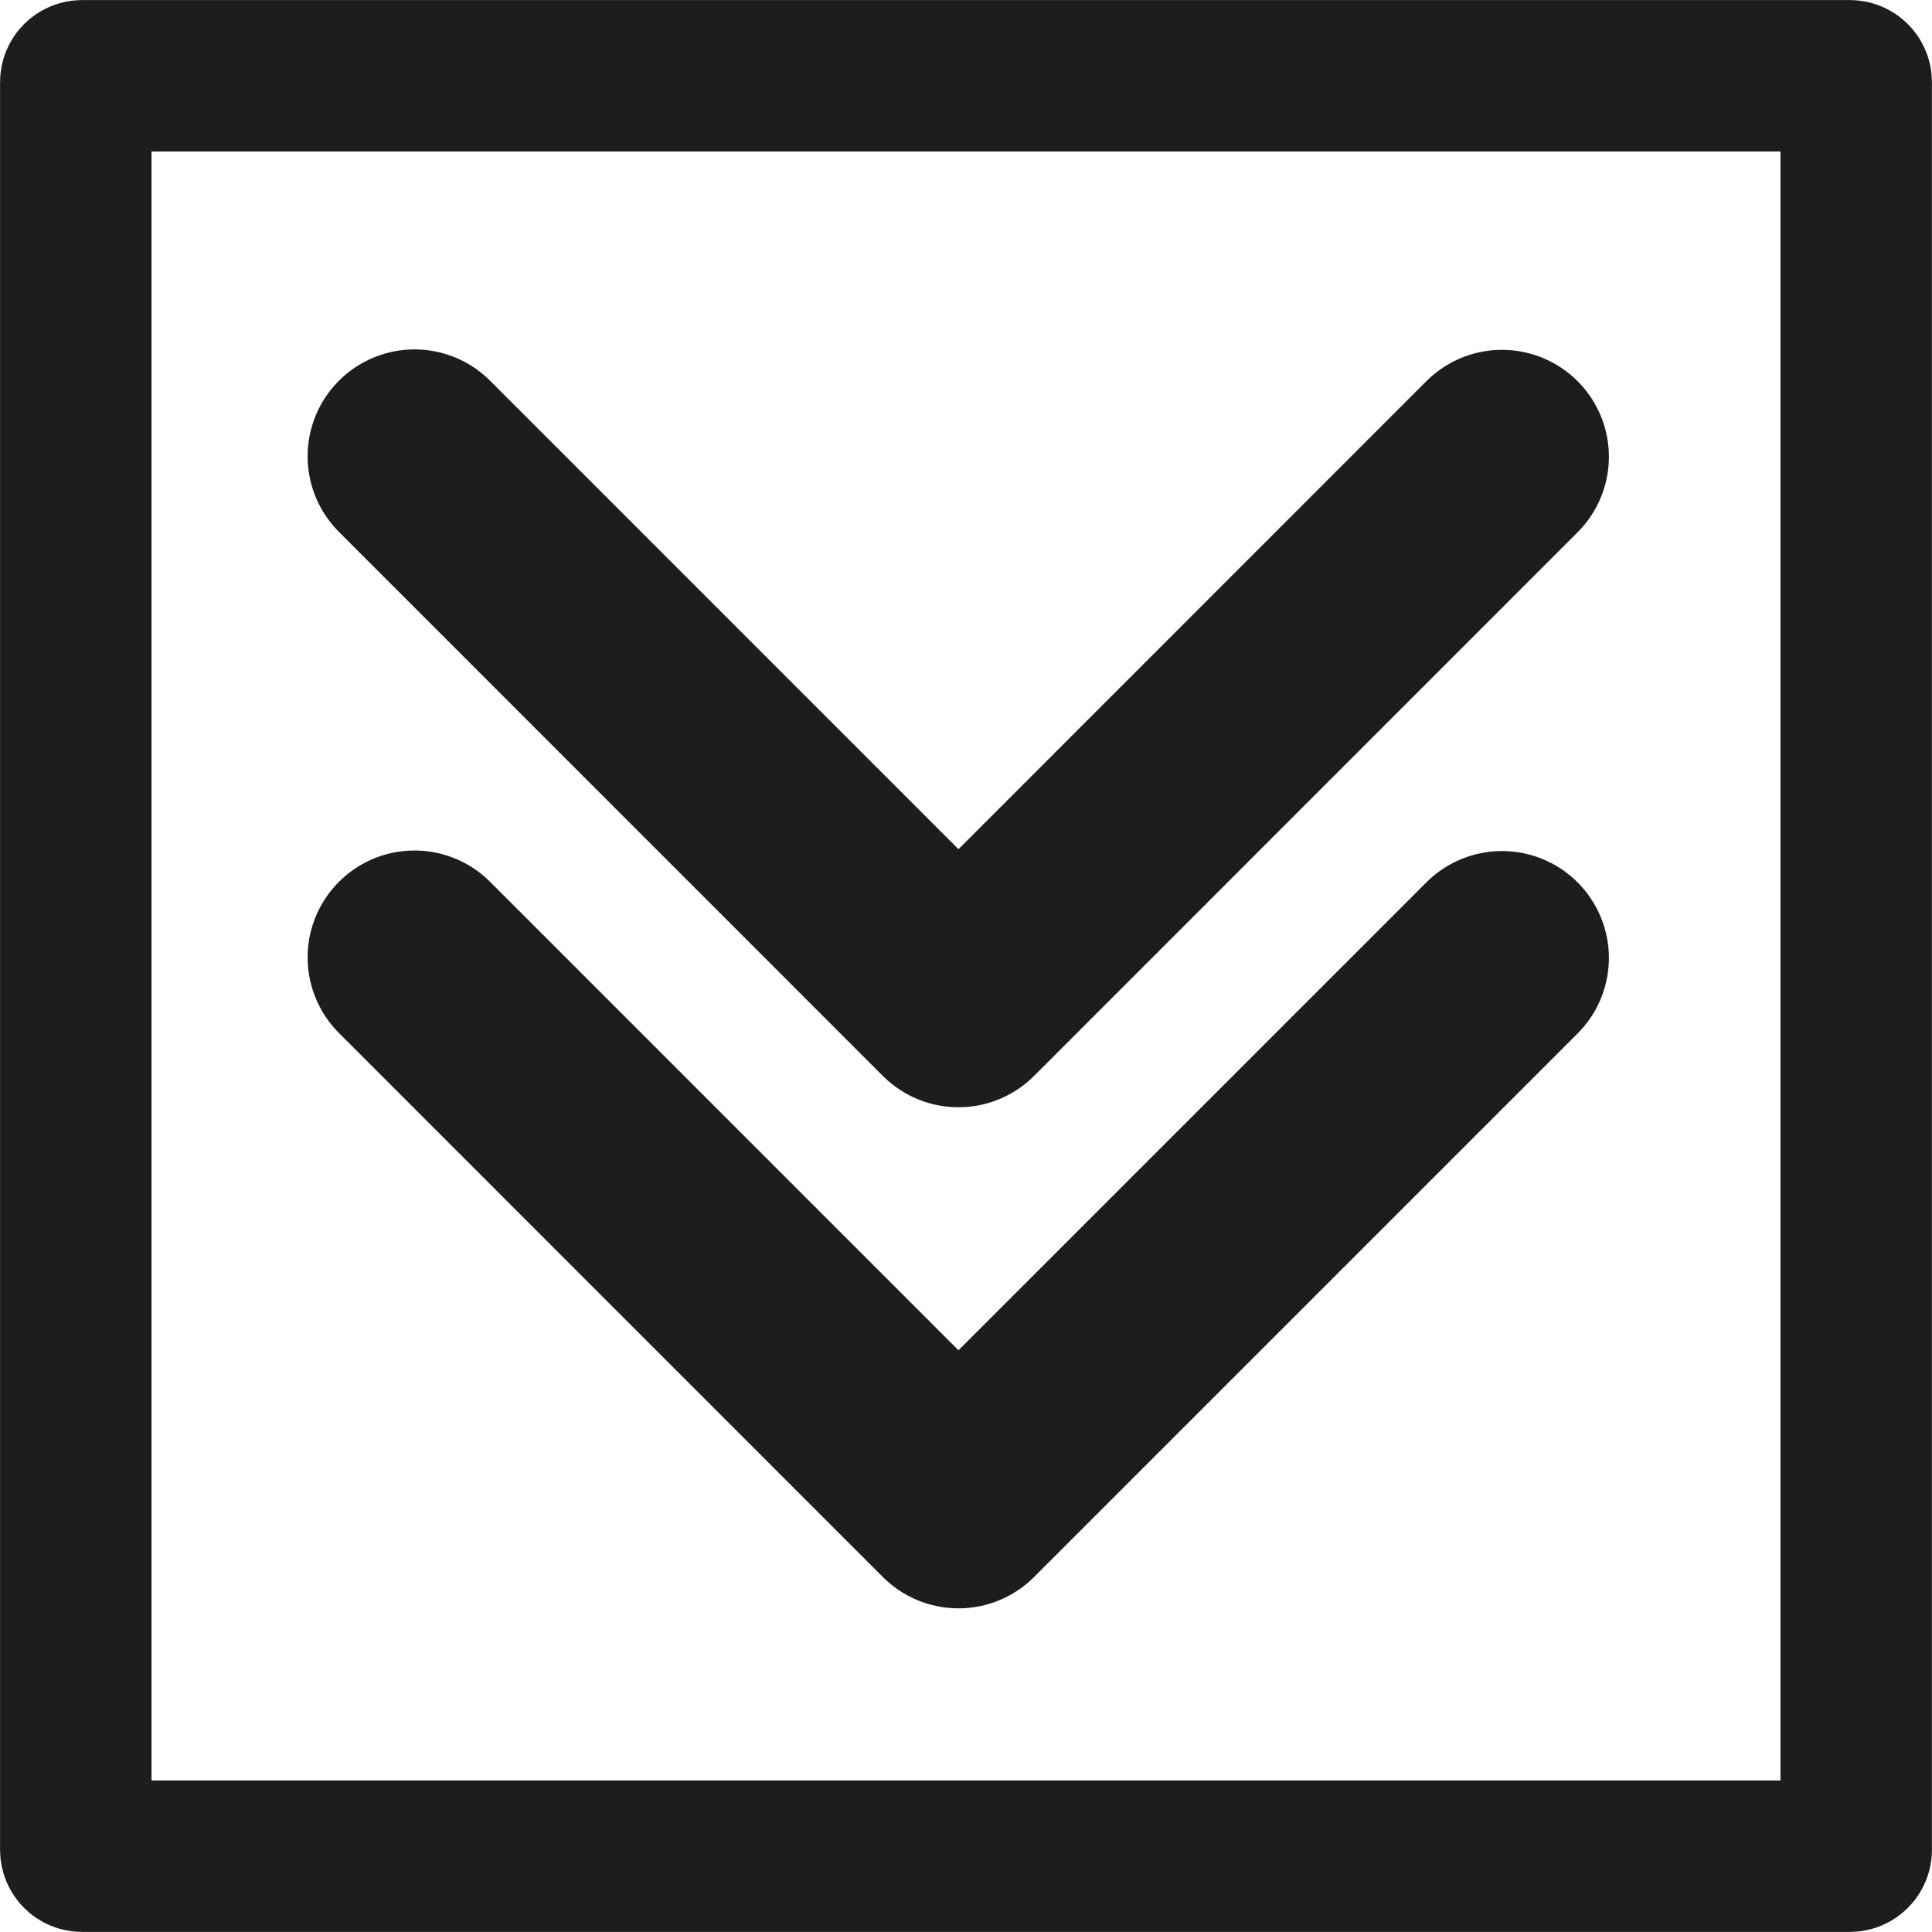 <?xml version="1.0" encoding="utf-8"?>
<!-- Generator: Adobe Illustrator 21.0.0, SVG Export Plug-In . SVG Version: 6.00 Build 0)  -->
<svg version="1.1" id="Слой_1" xmlns="http://www.w3.org/2000/svg" xmlns:xlink="http://www.w3.org/1999/xlink" x="0px" y="0px"
	 width="18.075px" height="18.075px" viewBox="0 0 18.075 18.075" style="enable-background:new 0 0 18.075 18.075;"
	 xml:space="preserve">
<style type="text/css">
	
		.st0{fill-rule:evenodd;clip-rule:evenodd;fill:none;stroke:#1D1D1B;stroke-width:2;stroke-linecap:round;stroke-linejoin:round;stroke-miterlimit:2.414;}
	.st1{fill-rule:evenodd;clip-rule:evenodd;fill:none;stroke:#1D1D1B;stroke-width:1.417;stroke-miterlimit:2.414;}
</style>
<polyline class="st0" points="14.052,8.962 8.967,14.047 3.878,8.957 "/>
<polyline class="st0" points="14.052,4.273 8.967,9.359 3.878,4.269 "/>
<path class="st1" d="M17.306,17.366H0.768c-0.033,0-0.059-0.027-0.059-0.06V0.768c0-0.033,0.027-0.059,0.059-0.059h16.538
	c0.033,0,0.06,0.027,0.06,0.059v16.538C17.366,17.339,17.339,17.366,17.306,17.366L17.306,17.366z"/>
</svg>
